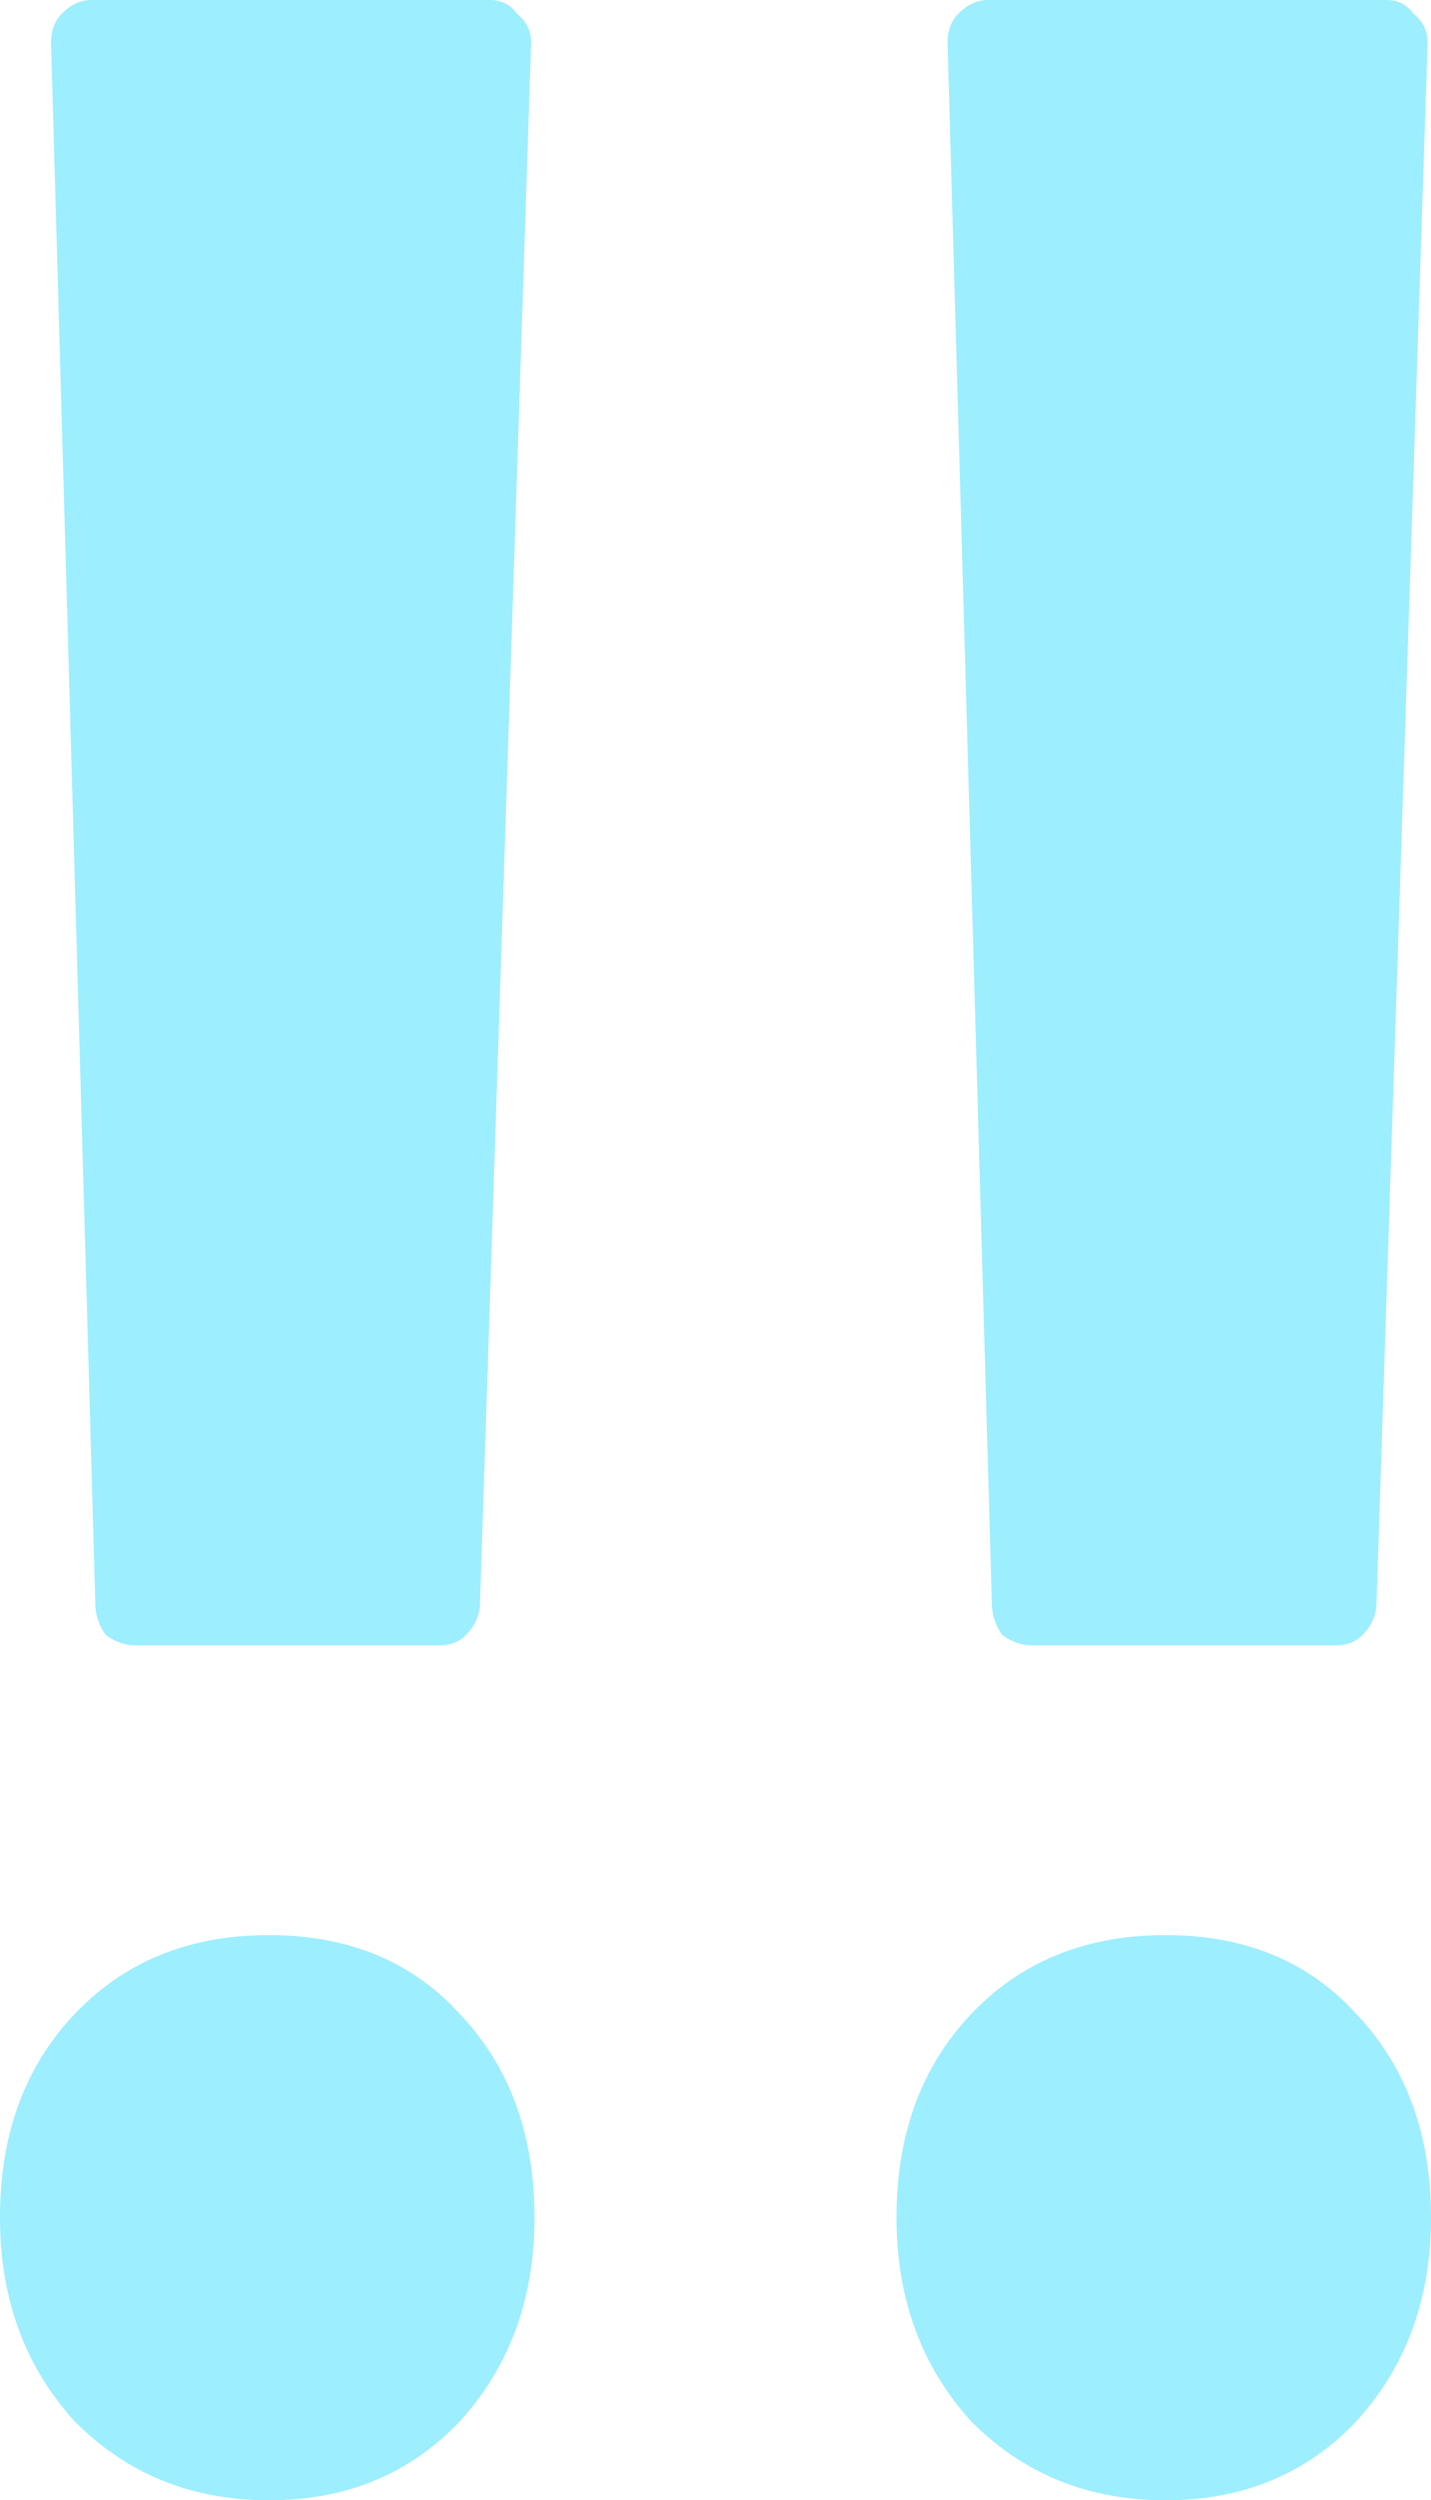 <svg xmlns="http://www.w3.org/2000/svg" width="83" height="145" fill="none" viewBox="0 0 83 145"><path fill="#9deeff" d="M7.898 95.422q-.987 0-1.777-.622a3.14 3.14 0 0 1-.592-1.867L2.962 2.489q0-1.036.592-1.66Q4.344 0 5.331 0h23.102q.987 0 1.58.83.79.622.79 1.66L27.84 92.932q0 1.036-.79 1.867-.592.622-1.58.622Zm7.7 49.578q-6.712 0-11.254-4.564Q0 135.666 0 128.612q0-7.26 4.344-11.824t11.255-4.563 11.057 4.563Q31 121.352 31 128.612q0 7.054-4.344 11.824Q22.312 145 15.6 145M59.898 95.422q-.987 0-1.777-.622a3.14 3.14 0 0 1-.592-1.867L54.962 2.489q0-1.036.592-1.66Q56.344 0 57.331 0h23.102q.987 0 1.58.83.79.622.79 1.66L79.84 92.932q0 1.036-.79 1.867-.593.622-1.58.622Zm7.7 49.578q-6.713 0-11.254-4.564Q52 135.666 52 128.612q0-7.26 4.344-11.824t11.255-4.563 11.057 4.563Q83 121.352 83 128.612q0 7.054-4.344 11.824Q74.312 145 67.6 145"/></svg>